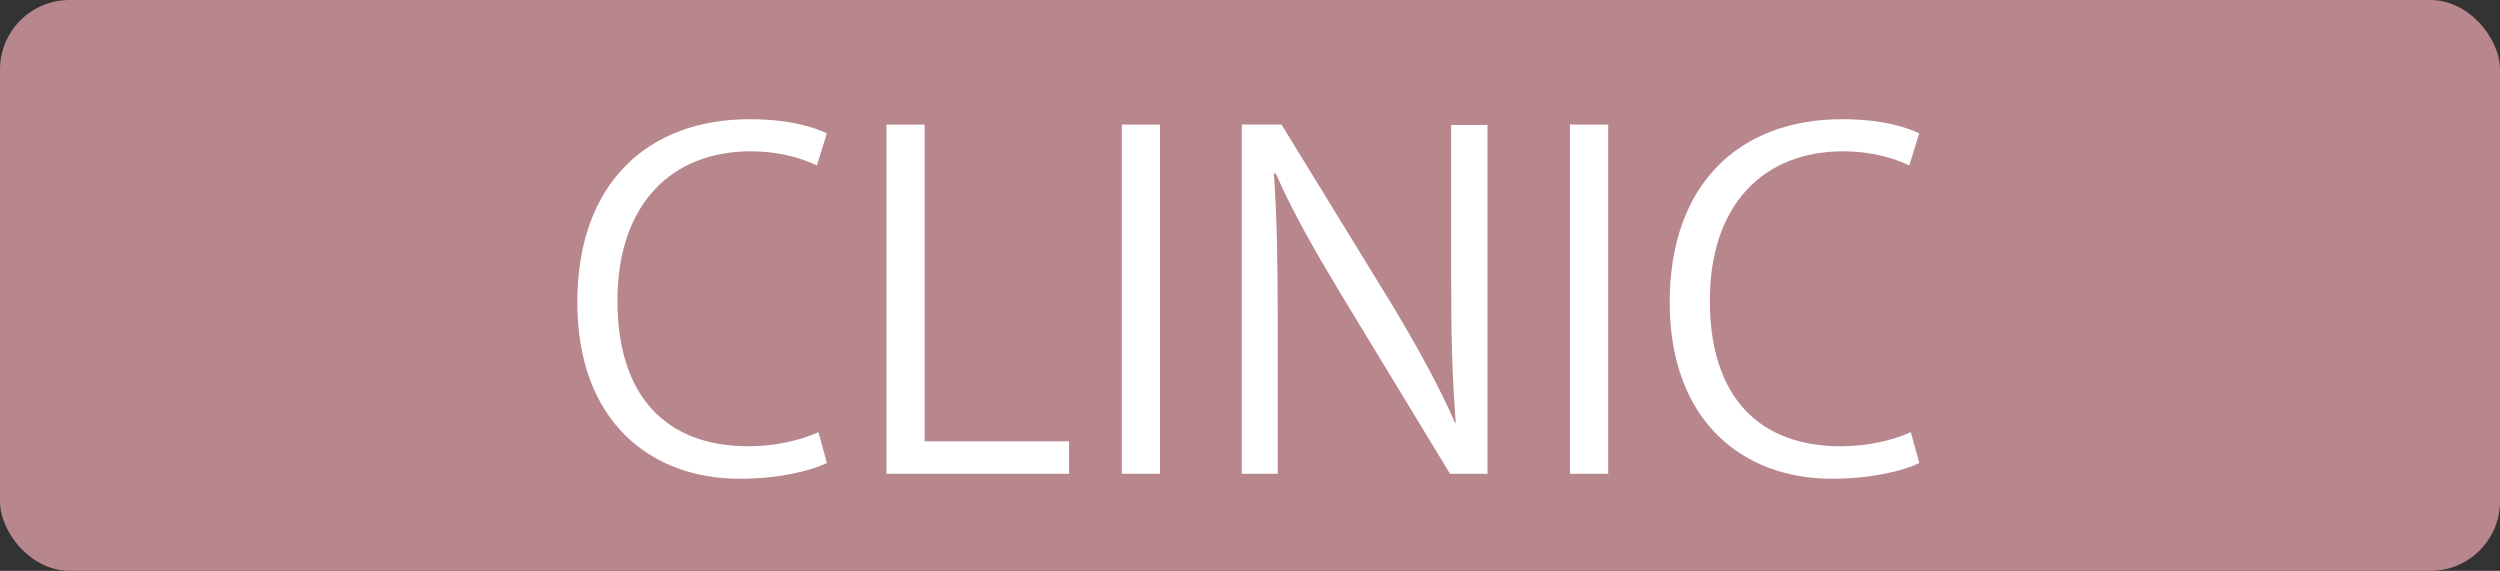 <?xml version="1.0" encoding="UTF-8"?>
<svg id="_レイヤー_2" data-name="レイヤー 2" xmlns="http://www.w3.org/2000/svg" viewBox="0 0 65.43 14.94">
  <rect x="0" y="0" width="65.43" height="14.94" fill="#333333" stroke="none"/>
  <defs>
    <style>
      .cls-1 {
        fill: #b8868d;
      }

      .cls-1, .cls-2 {
        stroke-width: 0px;
      }

      .cls-2 {
        fill: #fff;
      }
    </style>
  </defs>
  <g id="text">
    <g>
      <rect class="cls-1" width="65.43" height="14.94" rx="1.82" ry="1.82"/>
      <g>
        <path class="cls-2" d="M21.64,12.12c-.42.2-1.24.41-2.28.41-2.35,0-4.25-1.52-4.25-4.62s1.83-4.79,4.51-4.79c1.09,0,1.73.23,2.02.37l-.26.84c-.42-.2-1.01-.37-1.73-.37-2.08,0-3.49,1.39-3.49,3.91s1.29,3.81,3.43,3.81c.7,0,1.38-.16,1.83-.37l.22.8Z"/>
        <path class="cls-2" d="M27.97,12.4h-4.77V3.26h1v8.29h3.78v.85Z"/>
        <path class="cls-2" d="M29.36,3.26h1v9.14h-1V3.26Z"/>
        <path class="cls-2" d="M38.95,12.4h-1l-2.92-4.81c-.61-1.02-1.2-2.04-1.64-3.05h-.05c.08,1.17.1,2.24.1,3.83v4.03h-.94V3.26h1.04l2.95,4.81c.65,1.09,1.17,2.04,1.59,2.99h.02c-.1-1.28-.12-2.38-.12-3.81v-3.98h.95v9.14Z"/>
        <path class="cls-2" d="M41.09,3.26h1v9.14h-1V3.26Z"/>
        <path class="cls-2" d="M50.23,12.12c-.42.2-1.24.41-2.28.41-2.35,0-4.25-1.52-4.25-4.62s1.83-4.79,4.51-4.79c1.09,0,1.73.23,2.02.37l-.26.84c-.42-.2-1.01-.37-1.73-.37-2.08,0-3.49,1.39-3.49,3.91s1.29,3.81,3.43,3.81c.7,0,1.38-.16,1.83-.37l.22.8Z"/>
      </g>
    </g>
  </g>
</svg>